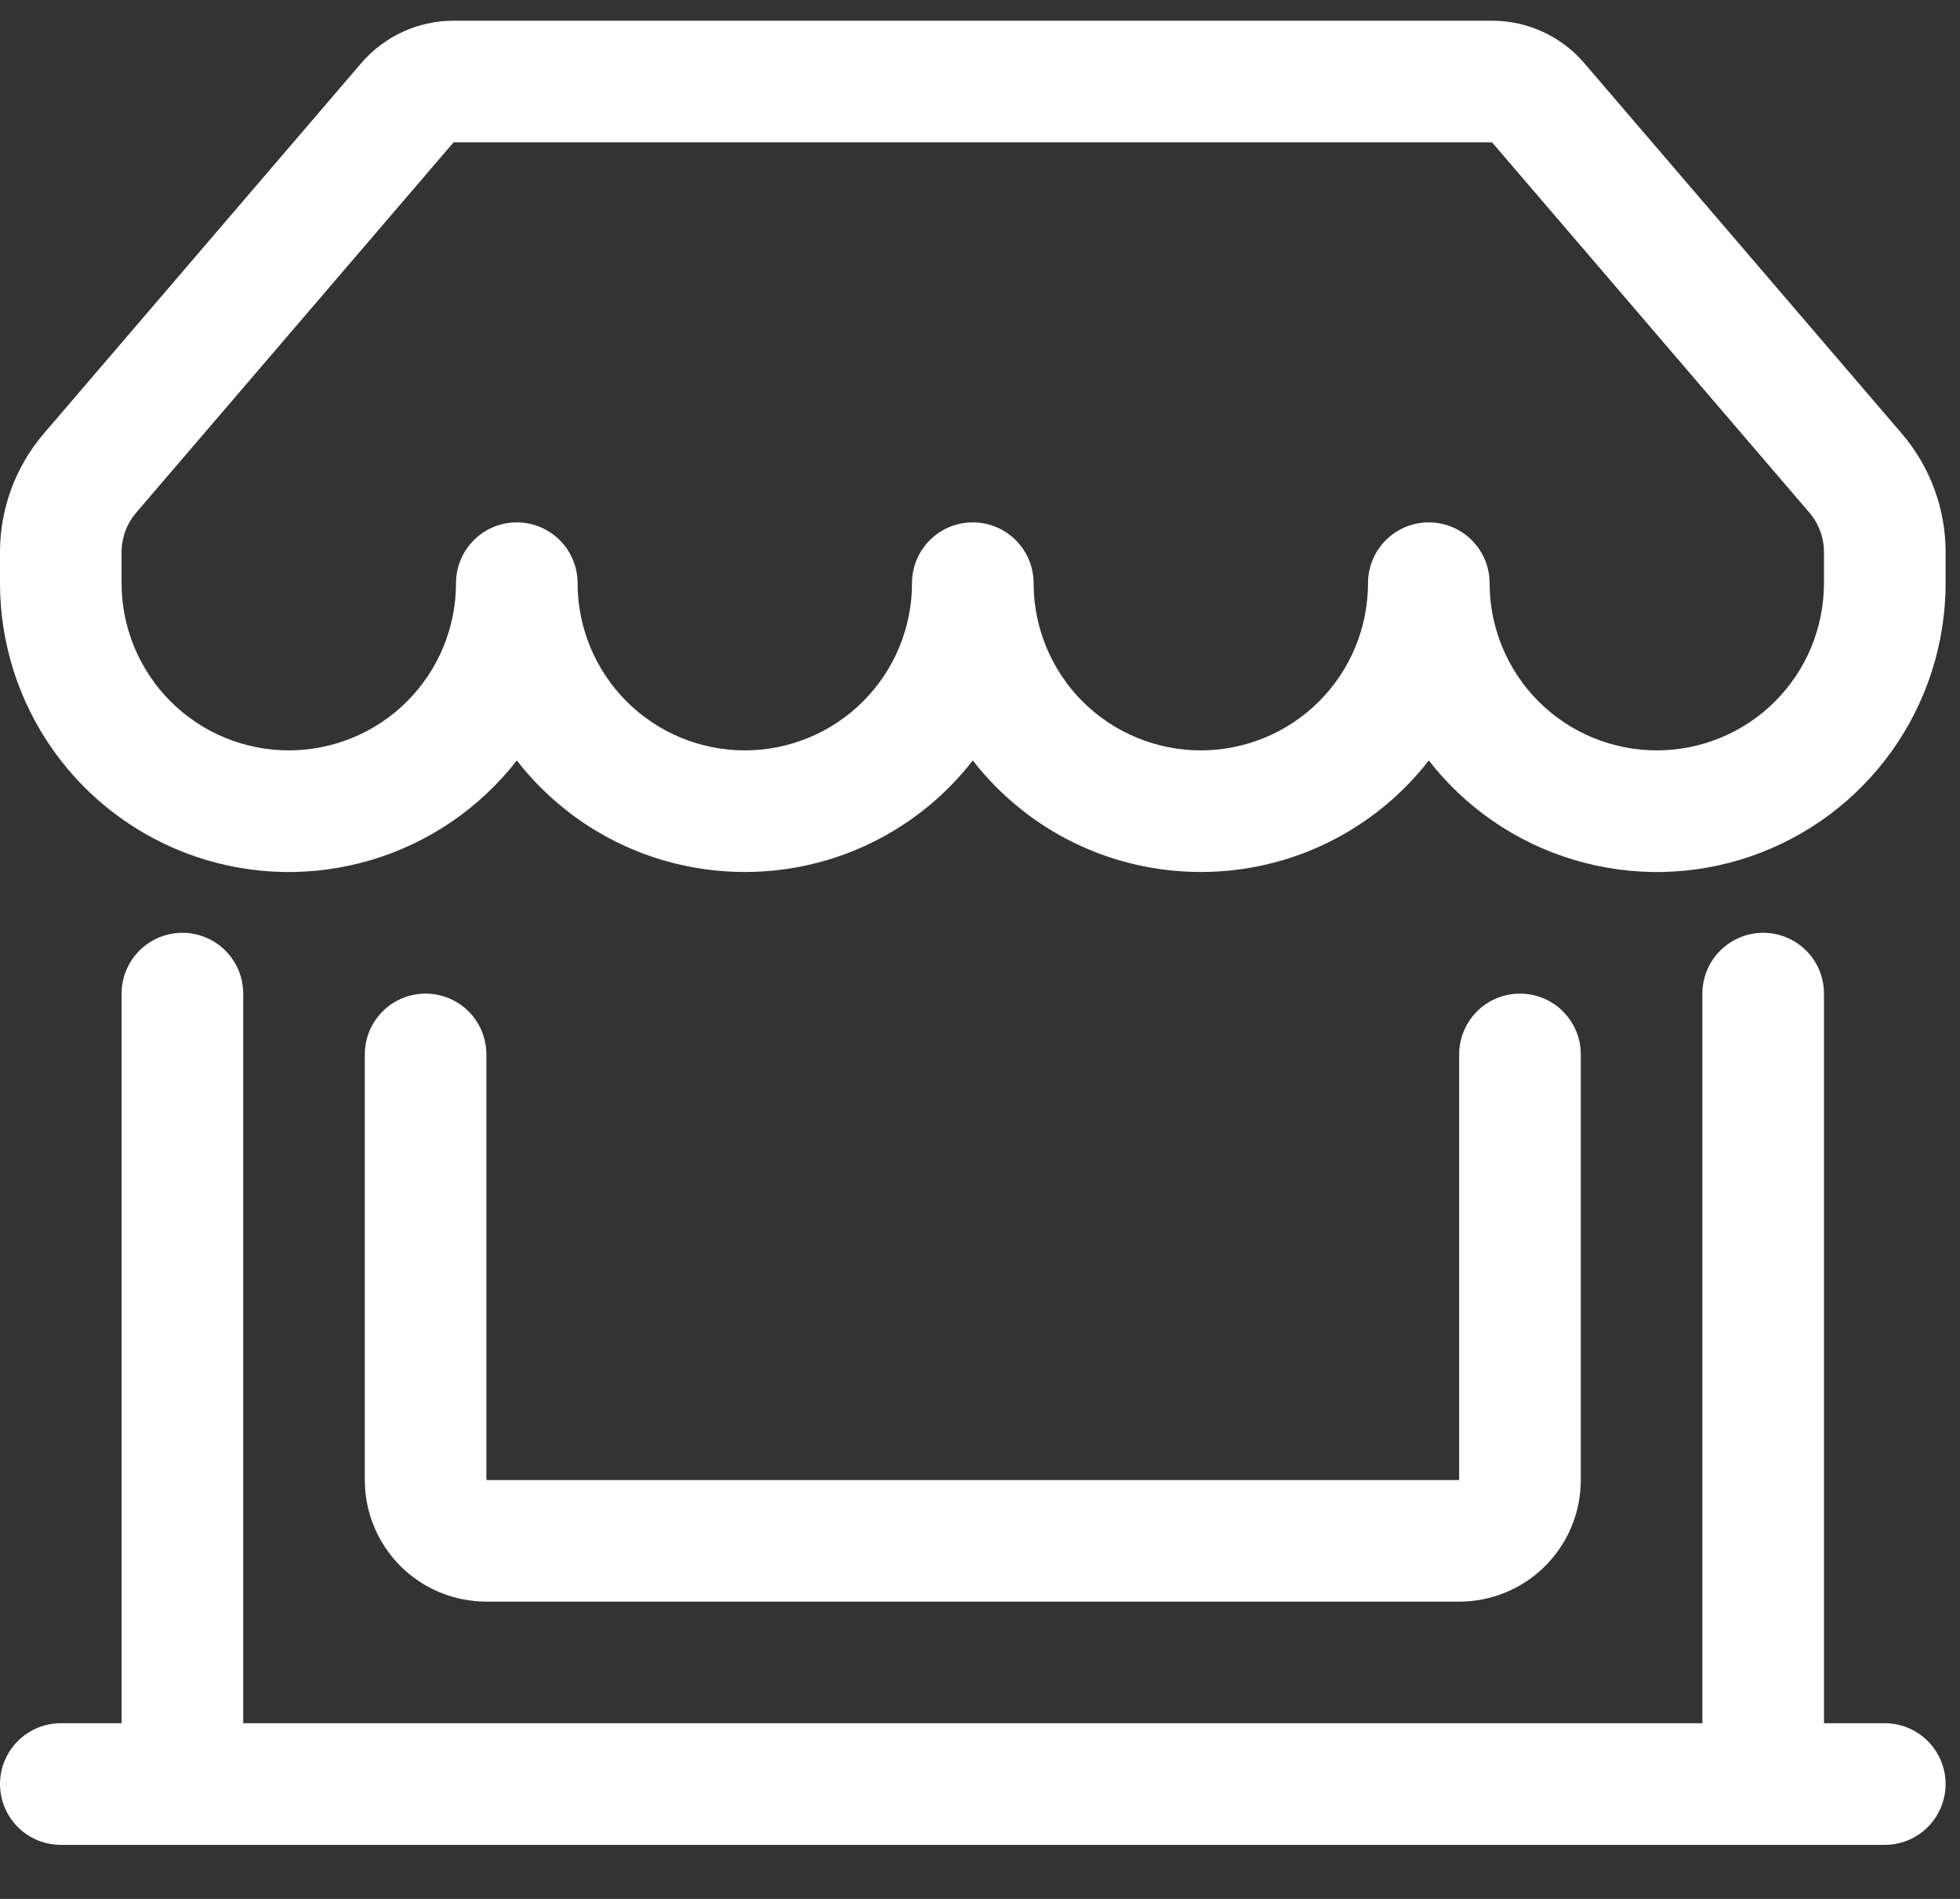 <svg width="32" height="31" viewBox="0 0 32 31" fill="none" xmlns="http://www.w3.org/2000/svg">
<rect x="0" y="0" width="32" height="31" fill="#333333" stroke="none"/>
<path d="M5.896 1.033C6.083 0.815 6.314 0.64 6.575 0.52C6.835 0.4 7.118 0.338 7.405 0.338H24.36C24.646 0.338 24.93 0.4 25.19 0.52C25.451 0.64 25.682 0.815 25.868 1.033L31.048 7.076C31.511 7.616 31.765 8.303 31.765 9.014V9.52C31.765 10.503 31.458 11.461 30.887 12.261C30.316 13.061 29.509 13.662 28.58 13.981C27.65 14.3 26.644 14.32 25.703 14.039C24.761 13.759 23.93 13.191 23.327 12.415C22.887 12.982 22.322 13.441 21.677 13.757C21.032 14.072 20.323 14.236 19.605 14.235C18.887 14.236 18.178 14.072 17.532 13.757C16.887 13.441 16.323 12.982 15.882 12.415C15.442 12.982 14.878 13.441 14.232 13.757C13.587 14.072 12.878 14.236 12.16 14.235C11.442 14.236 10.733 14.072 10.088 13.757C9.442 13.441 8.878 12.982 8.438 12.415C7.834 13.191 7.004 13.759 6.062 14.039C5.12 14.32 4.115 14.3 3.185 13.981C2.256 13.662 1.449 13.061 0.878 12.261C0.307 11.461 -0 10.503 2.87164e-08 9.52V9.014C2.50297e-05 8.303 0.254 7.616 0.717 7.076L5.896 1.033ZM9.43 9.52C9.43 10.244 9.718 10.939 10.23 11.451C10.742 11.963 11.436 12.25 12.16 12.25C12.884 12.25 13.578 11.963 14.09 11.451C14.602 10.939 14.89 10.244 14.89 9.52C14.89 9.257 14.994 9.005 15.18 8.818C15.367 8.632 15.619 8.528 15.882 8.528C16.146 8.528 16.398 8.632 16.584 8.818C16.77 9.005 16.875 9.257 16.875 9.52C16.875 10.244 17.163 10.939 17.674 11.451C18.186 11.963 18.881 12.25 19.605 12.25C20.329 12.25 21.023 11.963 21.535 11.451C22.047 10.939 22.335 10.244 22.335 9.52C22.335 9.257 22.439 9.005 22.625 8.818C22.811 8.632 23.064 8.528 23.327 8.528C23.59 8.528 23.843 8.632 24.029 8.818C24.215 9.005 24.32 9.257 24.32 9.52C24.32 10.244 24.608 10.939 25.119 11.451C25.631 11.963 26.326 12.25 27.05 12.25C27.774 12.25 28.468 11.963 28.98 11.451C29.492 10.939 29.779 10.244 29.779 9.52V9.014C29.779 8.777 29.695 8.549 29.541 8.369L24.36 2.324H7.405L2.224 8.369C2.07 8.549 1.985 8.777 1.985 9.014V9.52C1.985 10.244 2.273 10.939 2.785 11.451C3.297 11.963 3.991 12.25 4.715 12.25C5.439 12.25 6.133 11.963 6.645 11.451C7.157 10.939 7.445 10.244 7.445 9.52C7.445 9.257 7.549 9.005 7.736 8.818C7.922 8.632 8.174 8.528 8.438 8.528C8.701 8.528 8.953 8.632 9.139 8.818C9.326 9.005 9.43 9.257 9.43 9.52ZM2.978 15.228C3.241 15.228 3.494 15.333 3.68 15.519C3.866 15.705 3.971 15.957 3.971 16.221V28.132H27.794V16.221C27.794 15.957 27.899 15.705 28.085 15.519C28.271 15.333 28.523 15.228 28.787 15.228C29.05 15.228 29.302 15.333 29.489 15.519C29.675 15.705 29.779 15.957 29.779 16.221V28.132H30.772C31.035 28.132 31.288 28.237 31.474 28.423C31.66 28.609 31.765 28.862 31.765 29.125C31.765 29.388 31.66 29.641 31.474 29.827C31.288 30.013 31.035 30.118 30.772 30.118H0.993C0.729 30.118 0.477 30.013 0.291 29.827C0.105 29.641 2.87164e-08 29.388 2.87164e-08 29.125C2.87164e-08 28.862 0.105 28.609 0.291 28.423C0.477 28.237 0.729 28.132 0.993 28.132H1.985V16.221C1.985 15.957 2.09 15.705 2.276 15.519C2.462 15.333 2.715 15.228 2.978 15.228ZM6.949 16.221C7.212 16.221 7.464 16.325 7.65 16.511C7.837 16.698 7.941 16.95 7.941 17.213V24.162H23.823V17.213C23.823 16.95 23.928 16.698 24.114 16.511C24.3 16.325 24.553 16.221 24.816 16.221C25.079 16.221 25.332 16.325 25.518 16.511C25.704 16.698 25.809 16.95 25.809 17.213V24.162C25.809 24.688 25.6 25.193 25.227 25.566C24.855 25.938 24.35 26.147 23.823 26.147H7.941C7.415 26.147 6.91 25.938 6.537 25.566C6.165 25.193 5.956 24.688 5.956 24.162V17.213C5.956 16.95 6.06 16.698 6.247 16.511C6.433 16.325 6.685 16.221 6.949 16.221Z" fill="white"/>
</svg>
